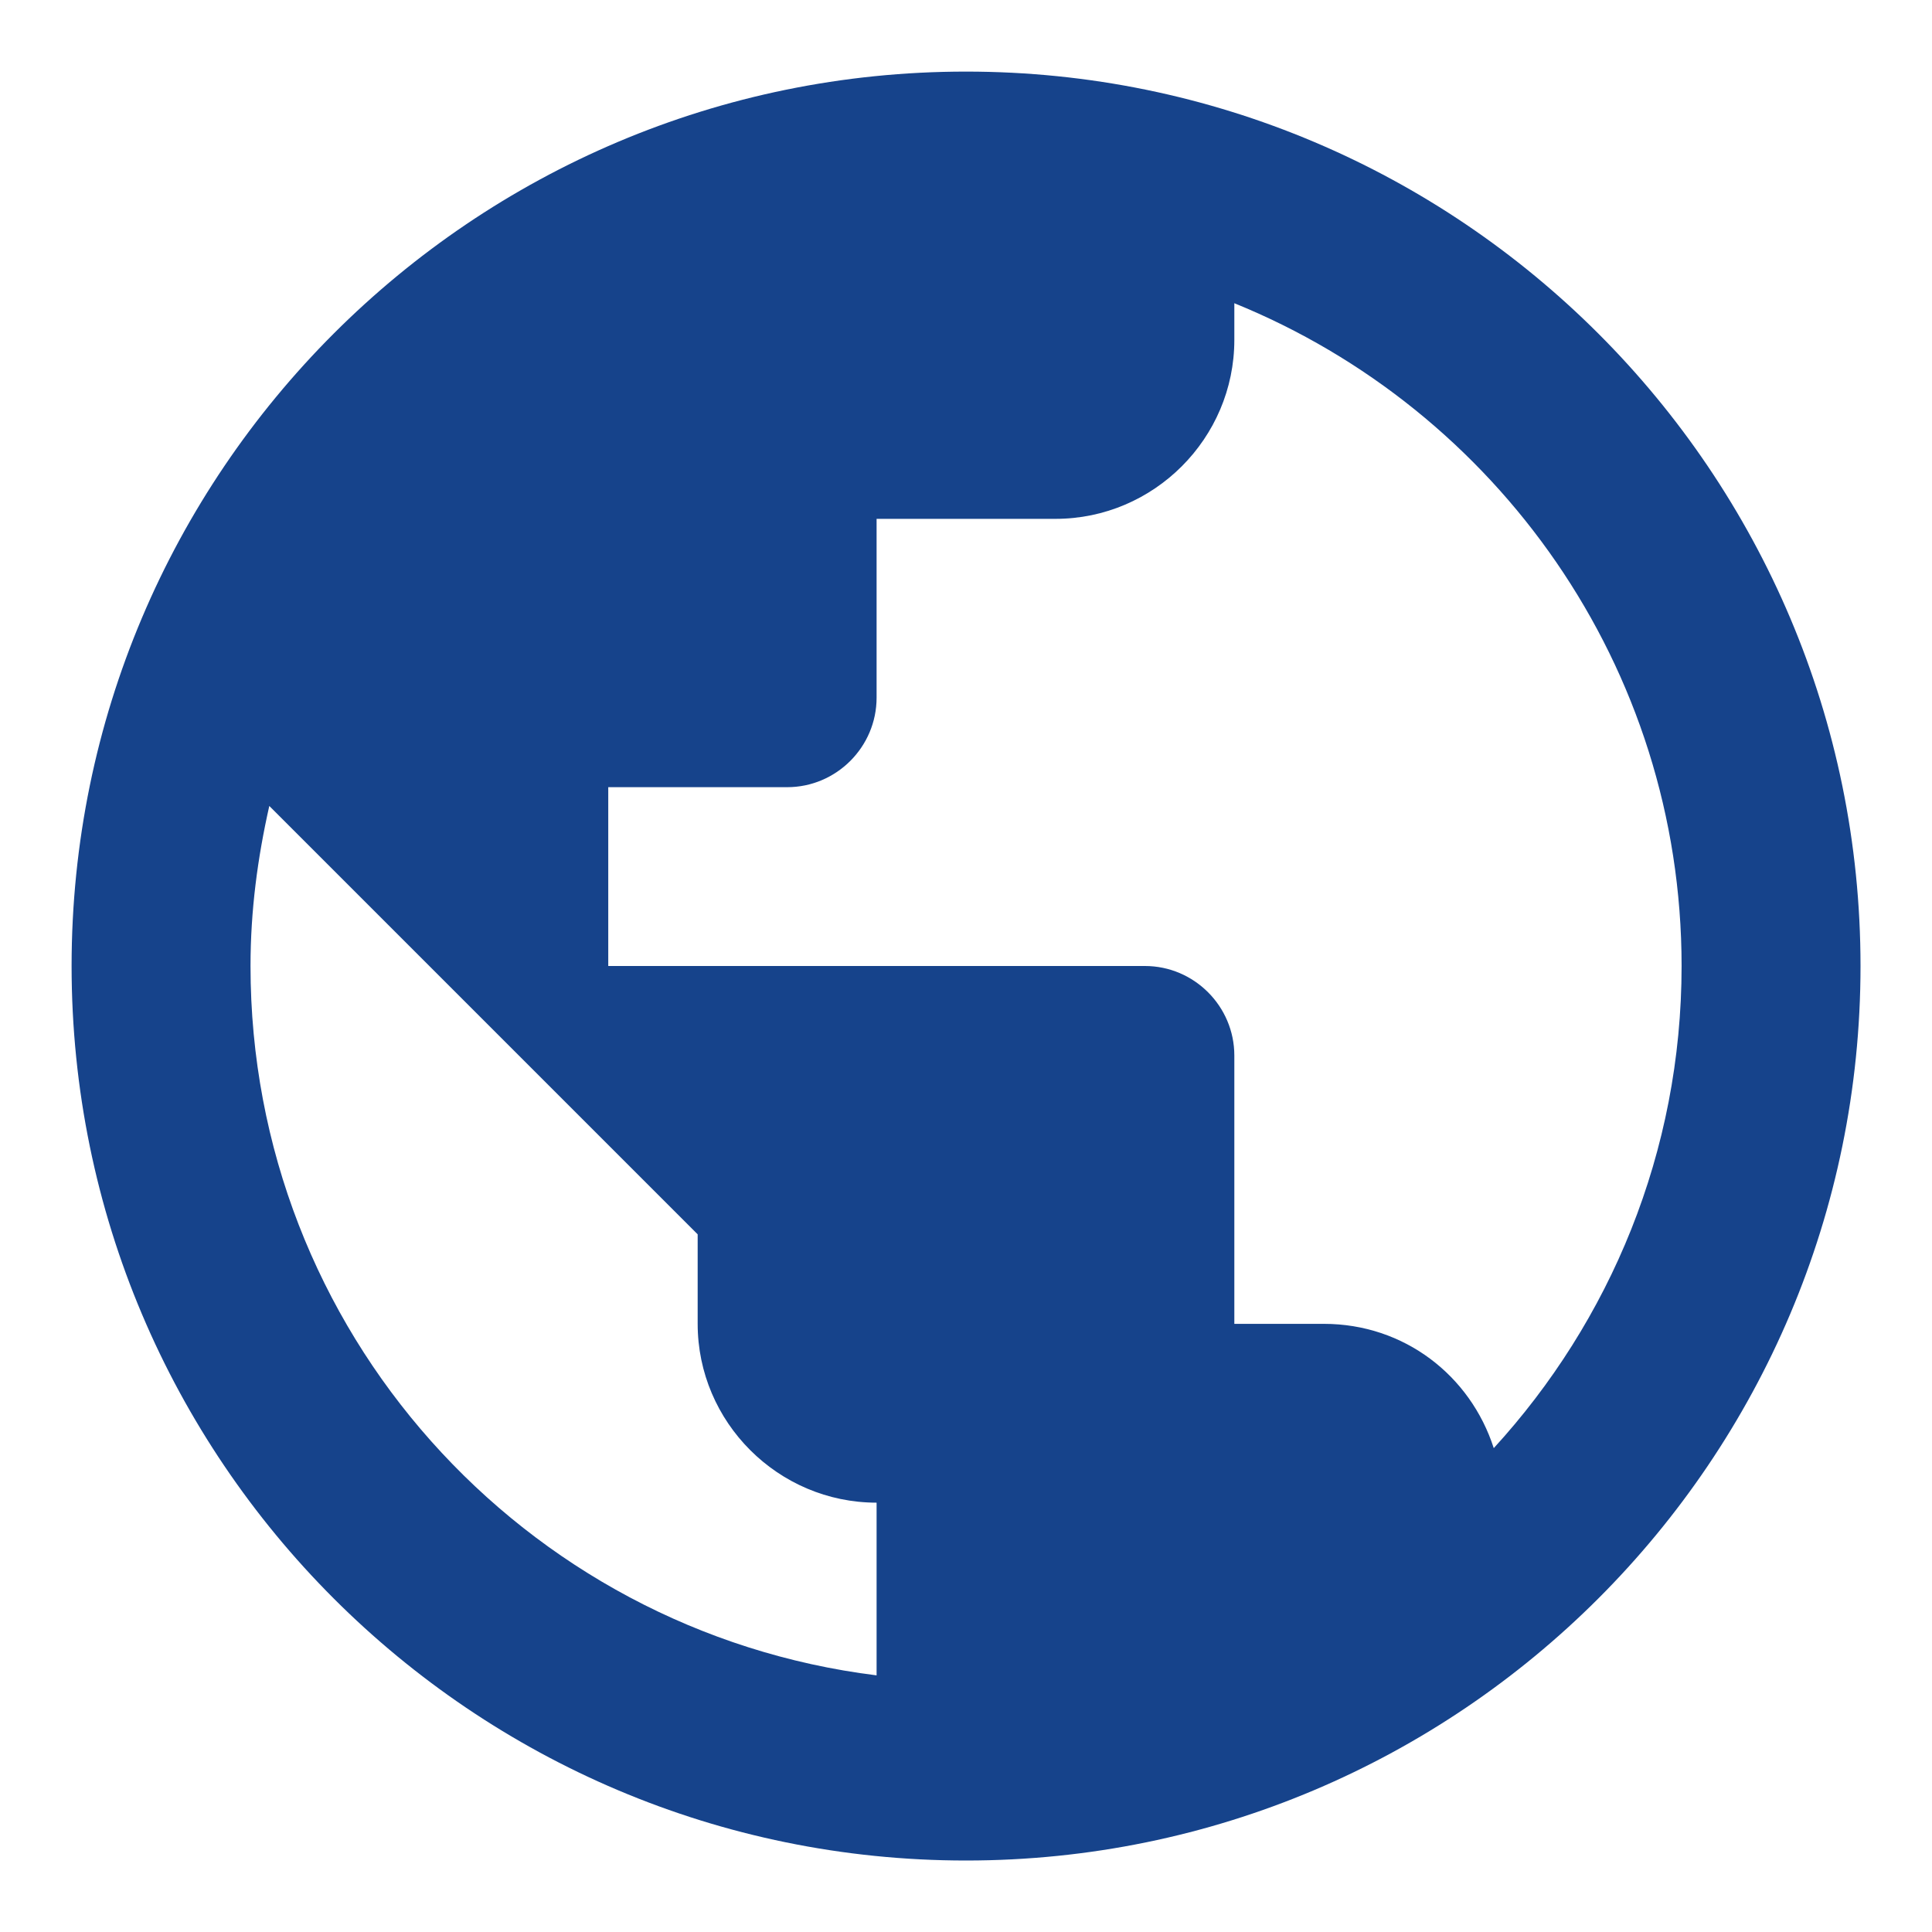 <svg width="18" height="18" viewBox="0 0 18 18" fill="none" xmlns="http://www.w3.org/2000/svg">
<path id="Vector" d="M9 0.667C4.4 0.667 0.667 4.4 0.667 9C0.667 13.6 4.4 17.334 9 17.334C13.6 17.334 17.334 13.6 17.334 9C17.334 4.4 13.6 0.667 9 0.667ZM8.167 15.609C4.875 15.2 2.334 12.4 2.334 9C2.334 8.484 2.4 7.992 2.509 7.509L6.5 11.5V12.334C6.5 13.25 7.25 14 8.167 14V15.609ZM13.917 13.492C13.7 12.817 13.084 12.334 12.334 12.334H11.5V9.834C11.5 9.375 11.125 9 10.667 9H5.667V7.334H7.334C7.792 7.334 8.167 6.959 8.167 6.5V4.834H9.834C10.75 4.834 11.5 4.084 11.5 3.167V2.825C13.942 3.817 15.667 6.209 15.667 9C15.667 10.734 15 12.309 13.917 13.492Z" fill="#16438B"/>
</svg>
